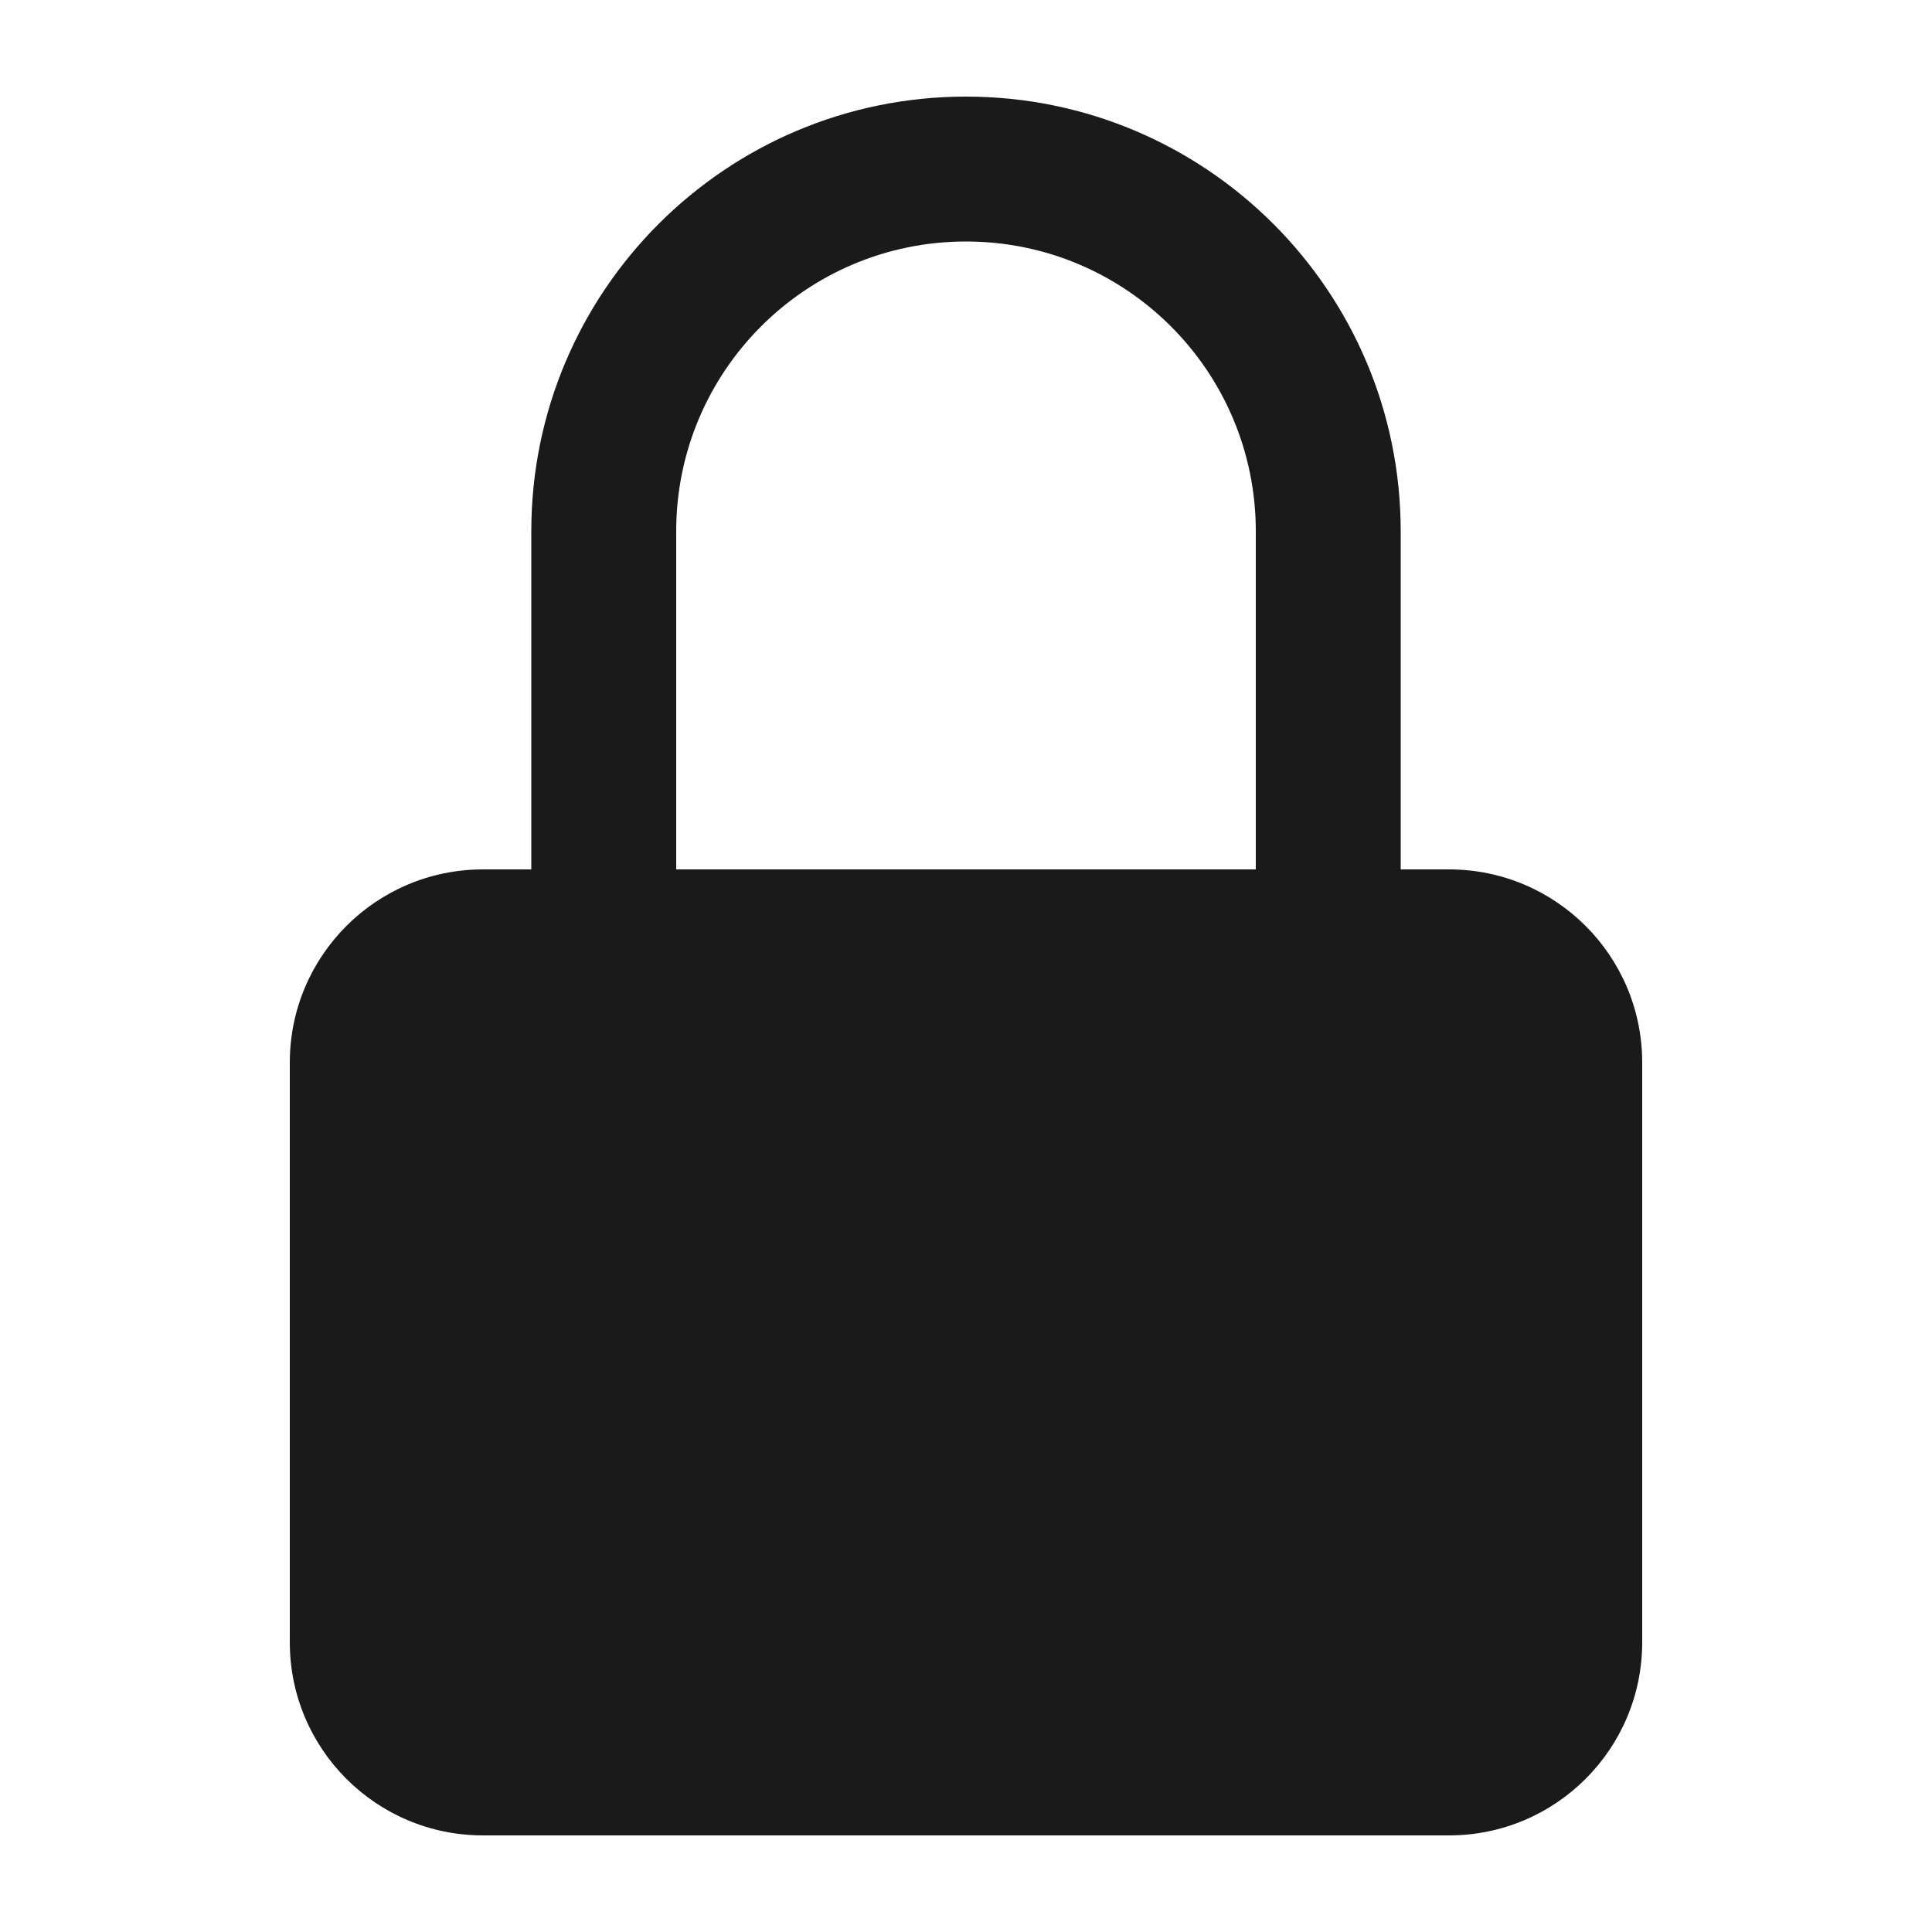 <svg width="20" height="20" viewBox="0 0 20 20" fill="none" xmlns="http://www.w3.org/2000/svg">
<path fill-rule="evenodd" clip-rule="evenodd" d="M10 1C7.515 1 5.5 3.015 5.5 5.5V9H5C3.895 9 3 9.895 3 11V17C3 18.105 3.895 19 5 19H15C16.105 19 17 18.105 17 17V11C17 9.895 16.105 9 15 9H14.5V5.5C14.5 3.015 12.485 1 10 1ZM13 9V5.5C13 3.843 11.657 2.5 10 2.5C8.343 2.5 7 3.843 7 5.5V9H13Z" fill="#1A1A1A"/>
</svg>
